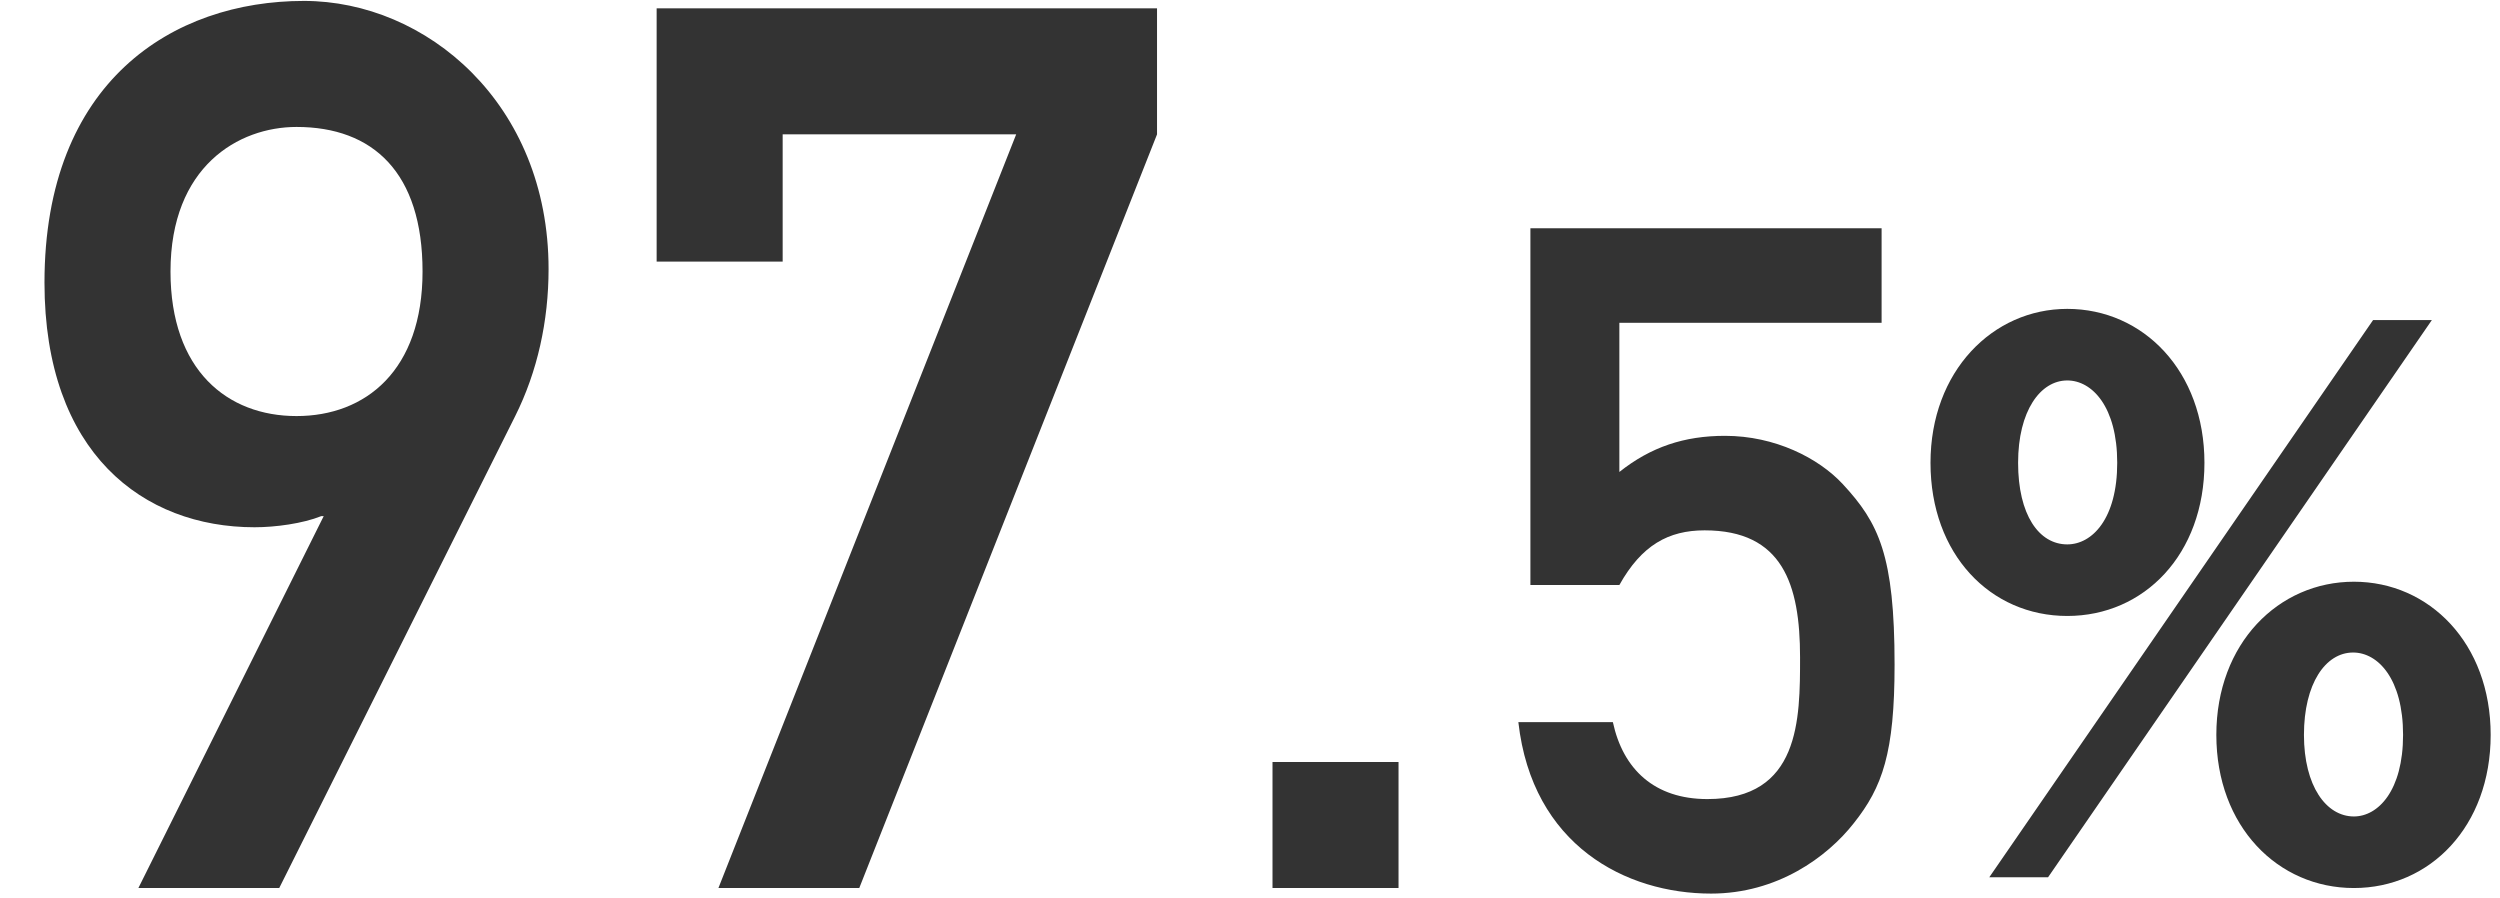 <svg width="259" height="93" viewBox="0 0 259 93" fill="none" xmlns="http://www.w3.org/2000/svg">
<path d="M53.376 43.104L28.928 92H14.336L33.536 53.472H33.28C31.36 54.24 28.544 54.624 26.368 54.624C14.848 54.624 4.608 46.944 4.608 29.28C4.608 8.416 17.92 0.096 31.488 0.096C44.16 0.096 56.832 10.72 56.832 27.872C56.832 33.248 55.68 38.496 53.376 43.104ZM30.72 43.104C37.888 43.104 43.776 38.368 43.776 28.128C43.776 17.888 38.656 13.152 30.72 13.152C24.704 13.152 17.664 17.248 17.664 28.128C17.664 38.368 23.552 43.104 30.72 43.104ZM68.028 27.104V0.864H119.868V13.92L89.02 92H74.428L105.276 13.92H81.084V27.104H68.028ZM131.832 92V78.944H144.888V92H131.832ZM158.55 60.608V23.648H194.934V33.44H167.766V48.896C171.03 46.304 174.486 45.152 178.71 45.152C183.894 45.152 188.406 47.456 190.902 50.144C194.646 54.176 196.278 57.536 196.278 68.864C196.278 77.984 195.03 81.536 192.054 85.28C189.27 88.832 184.086 92.576 177.27 92.576C168.438 92.576 158.742 87.584 157.302 74.816H167.094C168.15 79.712 171.414 82.784 176.886 82.784C186.486 82.784 186.486 74.528 186.486 68.096C186.486 60.512 184.662 54.944 176.598 54.944C172.854 54.944 170.07 56.48 167.766 60.608H158.55Z" fill="#333333"/>
<path d="M214.17 32C222.051 32 228.38 38.459 228.38 47.947C228.38 57.435 222.13 63.814 214.17 63.814C206.209 63.814 200 57.435 200 47.947C200 38.459 206.448 32 214.17 32ZM245.853 33.156H251.943L212.18 90.884H206.09L245.853 33.156ZM214.17 56.399C216.757 56.399 219.344 53.728 219.344 47.947C219.344 42.166 216.757 39.415 214.17 39.415C211.384 39.415 209.075 42.565 209.075 47.947C209.075 53.329 211.224 56.399 214.17 56.399ZM243.863 60.266C251.664 60.266 258.033 66.644 258.033 76.133C258.033 85.621 251.744 92 243.863 92C235.982 92 229.613 85.621 229.613 76.133C229.613 66.644 236.062 60.266 243.863 60.266ZM243.863 84.585C246.371 84.585 248.958 81.914 248.958 76.133C248.958 70.352 246.371 67.601 243.783 67.601C240.917 67.601 238.689 70.831 238.689 76.133C238.689 81.435 240.997 84.585 243.863 84.585Z" fill="#333333"/>
</svg>
